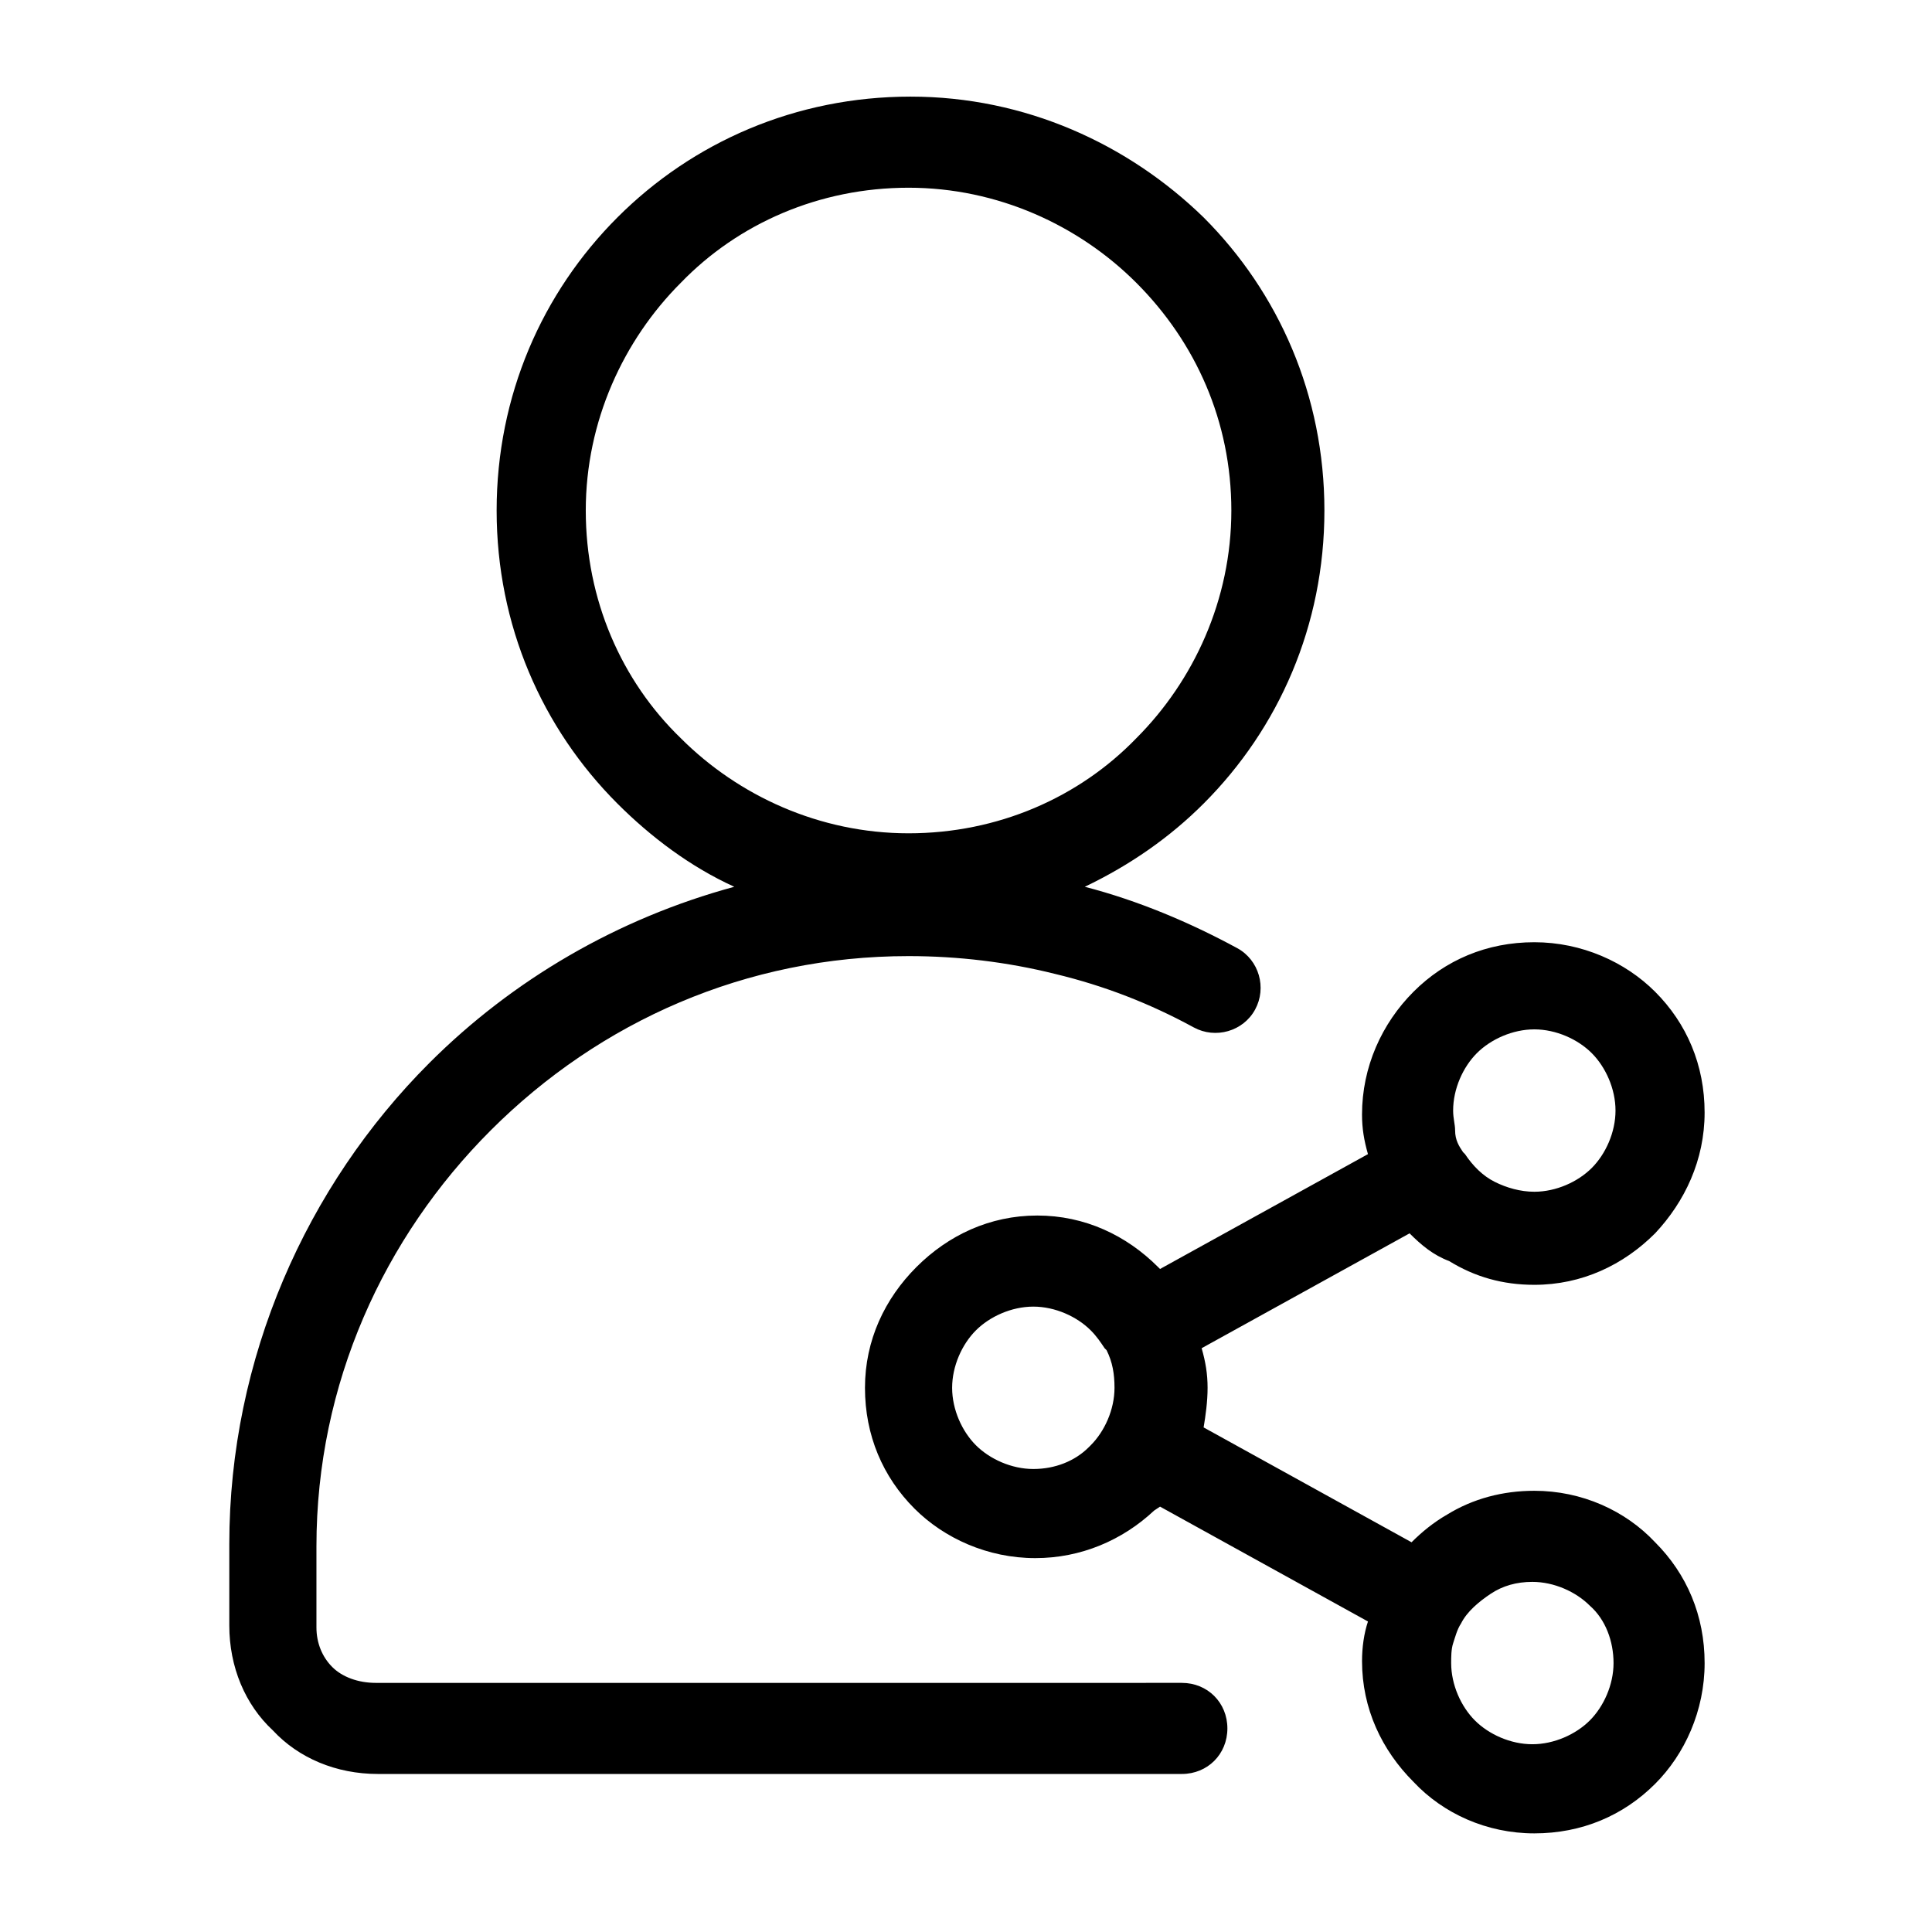 <?xml version="1.0" encoding="UTF-8"?>
<!-- Uploaded to: ICON Repo, www.svgrepo.com, Generator: ICON Repo Mixer Tools -->
<svg fill="#000000" width="800px" height="800px" version="1.1" viewBox="144 144 512 512" xmlns="http://www.w3.org/2000/svg">
 <path d="m531.72 449.33 0.523 0.523c2.098 3.148 4.723 5.773 7.871 7.348 3.148 1.574 6.824 2.625 10.496 2.625 5.773 0 11.547-2.625 15.219-6.297s6.297-9.445 6.297-15.219c0-5.773-2.625-11.547-6.297-15.219s-9.445-6.297-15.219-6.297c-5.773 0-11.547 2.625-15.219 6.297s-6.297 9.445-6.297 15.219c0 2.098 0.523 3.672 0.523 5.246 0.004 2.625 1.055 4.199 2.102 5.773zm-74.52 140.65c6.824 0 12.07 5.246 12.07 12.07s-5.246 12.07-12.07 12.07h-213.07c-11.02 0-20.992-4.199-27.816-11.547-7.348-6.824-11.547-16.793-11.547-27.816v-21.516c0-49.332 20.469-94.988 53.004-127.53 22.043-22.043 49.855-38.309 80.82-46.707-11.547-5.246-22.043-13.121-30.965-22.043-19.941-19.941-32.012-47.23-32.012-77.672 0-30.438 12.07-57.727 32.012-77.672 19.941-19.941 47.23-32.012 77.672-32.012 30.438 0 57.727 12.594 77.672 32.012 19.941 19.941 32.012 47.23 32.012 77.672 0 30.438-12.07 57.727-32.012 77.672-8.922 8.922-19.418 16.27-31.488 22.043 14.168 3.672 27.816 9.445 40.41 16.27 5.773 3.148 7.871 10.496 4.723 16.27-3.148 5.773-10.496 7.871-16.27 4.723-11.547-6.297-23.617-11.02-36.734-14.168-12.594-3.148-25.715-4.723-38.836-4.723-43.035 0-81.867 17.32-110.73 46.184-28.34 28.34-46.184 67.176-46.184 110.21v21.516c0 4.199 1.574 7.871 4.199 10.496s6.824 4.199 11.547 4.199zm-12.07-371.04c-15.219-15.219-36.734-25.191-60.352-25.191s-45.133 9.445-60.352 25.191c-15.219 15.219-25.191 36.734-25.191 60.352 0 23.617 9.445 45.133 25.191 60.352 15.219 15.219 36.734 25.191 60.352 25.191s45.133-9.445 60.352-25.191c15.219-15.219 25.191-36.734 25.191-60.352-0.004-23.613-9.449-44.605-25.191-60.352zm72.422 251.91-55.105 30.438c1.051 3.672 1.574 6.824 1.574 10.496s-0.523 7.348-1.051 10.496l55.105 30.438c2.625-2.625 5.773-5.246 9.445-7.348 6.824-4.199 14.695-6.297 23.09-6.297 12.594 0 24.141 5.246 32.012 13.645 8.398 8.398 13.121 19.418 13.121 32.012s-5.246 24.141-13.121 32.012c-8.398 8.398-19.418 13.121-32.012 13.121s-24.141-5.246-32.012-13.645c-8.398-8.398-13.645-19.418-13.645-32.012 0-3.672 0.523-7.348 1.574-10.496l-55.105-30.438-1.574 1.051c-8.398 7.871-19.418 12.594-31.488 12.594-12.594 0-24.141-5.246-32.012-13.121-8.398-8.398-13.121-19.418-13.121-32.012s5.246-23.617 13.645-32.012c8.398-8.398 19.418-13.645 32.012-13.645s23.617 5.246 32.012 13.645l0.523 0.523 55.105-30.438c-1.051-3.672-1.574-6.824-1.574-10.496 0-12.594 5.246-24.141 13.645-32.539 8.398-8.398 19.418-13.121 32.012-13.121s24.141 5.246 32.012 13.121c8.398 8.398 13.121 19.418 13.121 32.012s-5.246 23.617-13.121 32.012c-8.398 8.398-19.418 13.645-32.012 13.645-8.398 0-15.742-2.098-22.566-6.297-4.191-1.57-7.34-4.195-10.488-7.344zm-80.297 30.961-0.523-0.523c-1.051-1.574-2.098-3.148-3.672-4.723-3.672-3.672-9.445-6.297-15.219-6.297s-11.547 2.625-15.219 6.297-6.297 9.445-6.297 15.219 2.625 11.547 6.297 15.219 9.445 6.297 15.219 6.297 11.02-2.098 14.695-5.773l0.523-0.523c3.672-3.672 6.297-9.445 6.297-15.219 0-3.672-0.527-6.824-2.102-9.973zm128.05 67.699c-3.672-3.672-9.445-6.297-15.219-6.297-4.199 0-7.871 1.051-11.02 3.148-3.148 2.098-6.297 4.723-7.871 7.871-1.051 1.574-1.574 3.672-2.098 5.246-0.523 1.574-0.523 3.672-0.523 5.246 0 5.773 2.625 11.547 6.297 15.219s9.445 6.297 15.219 6.297c5.773 0 11.547-2.625 15.219-6.297s6.297-9.445 6.297-15.219c-0.004-5.766-2.106-11.539-6.301-15.215z"/>
</svg>